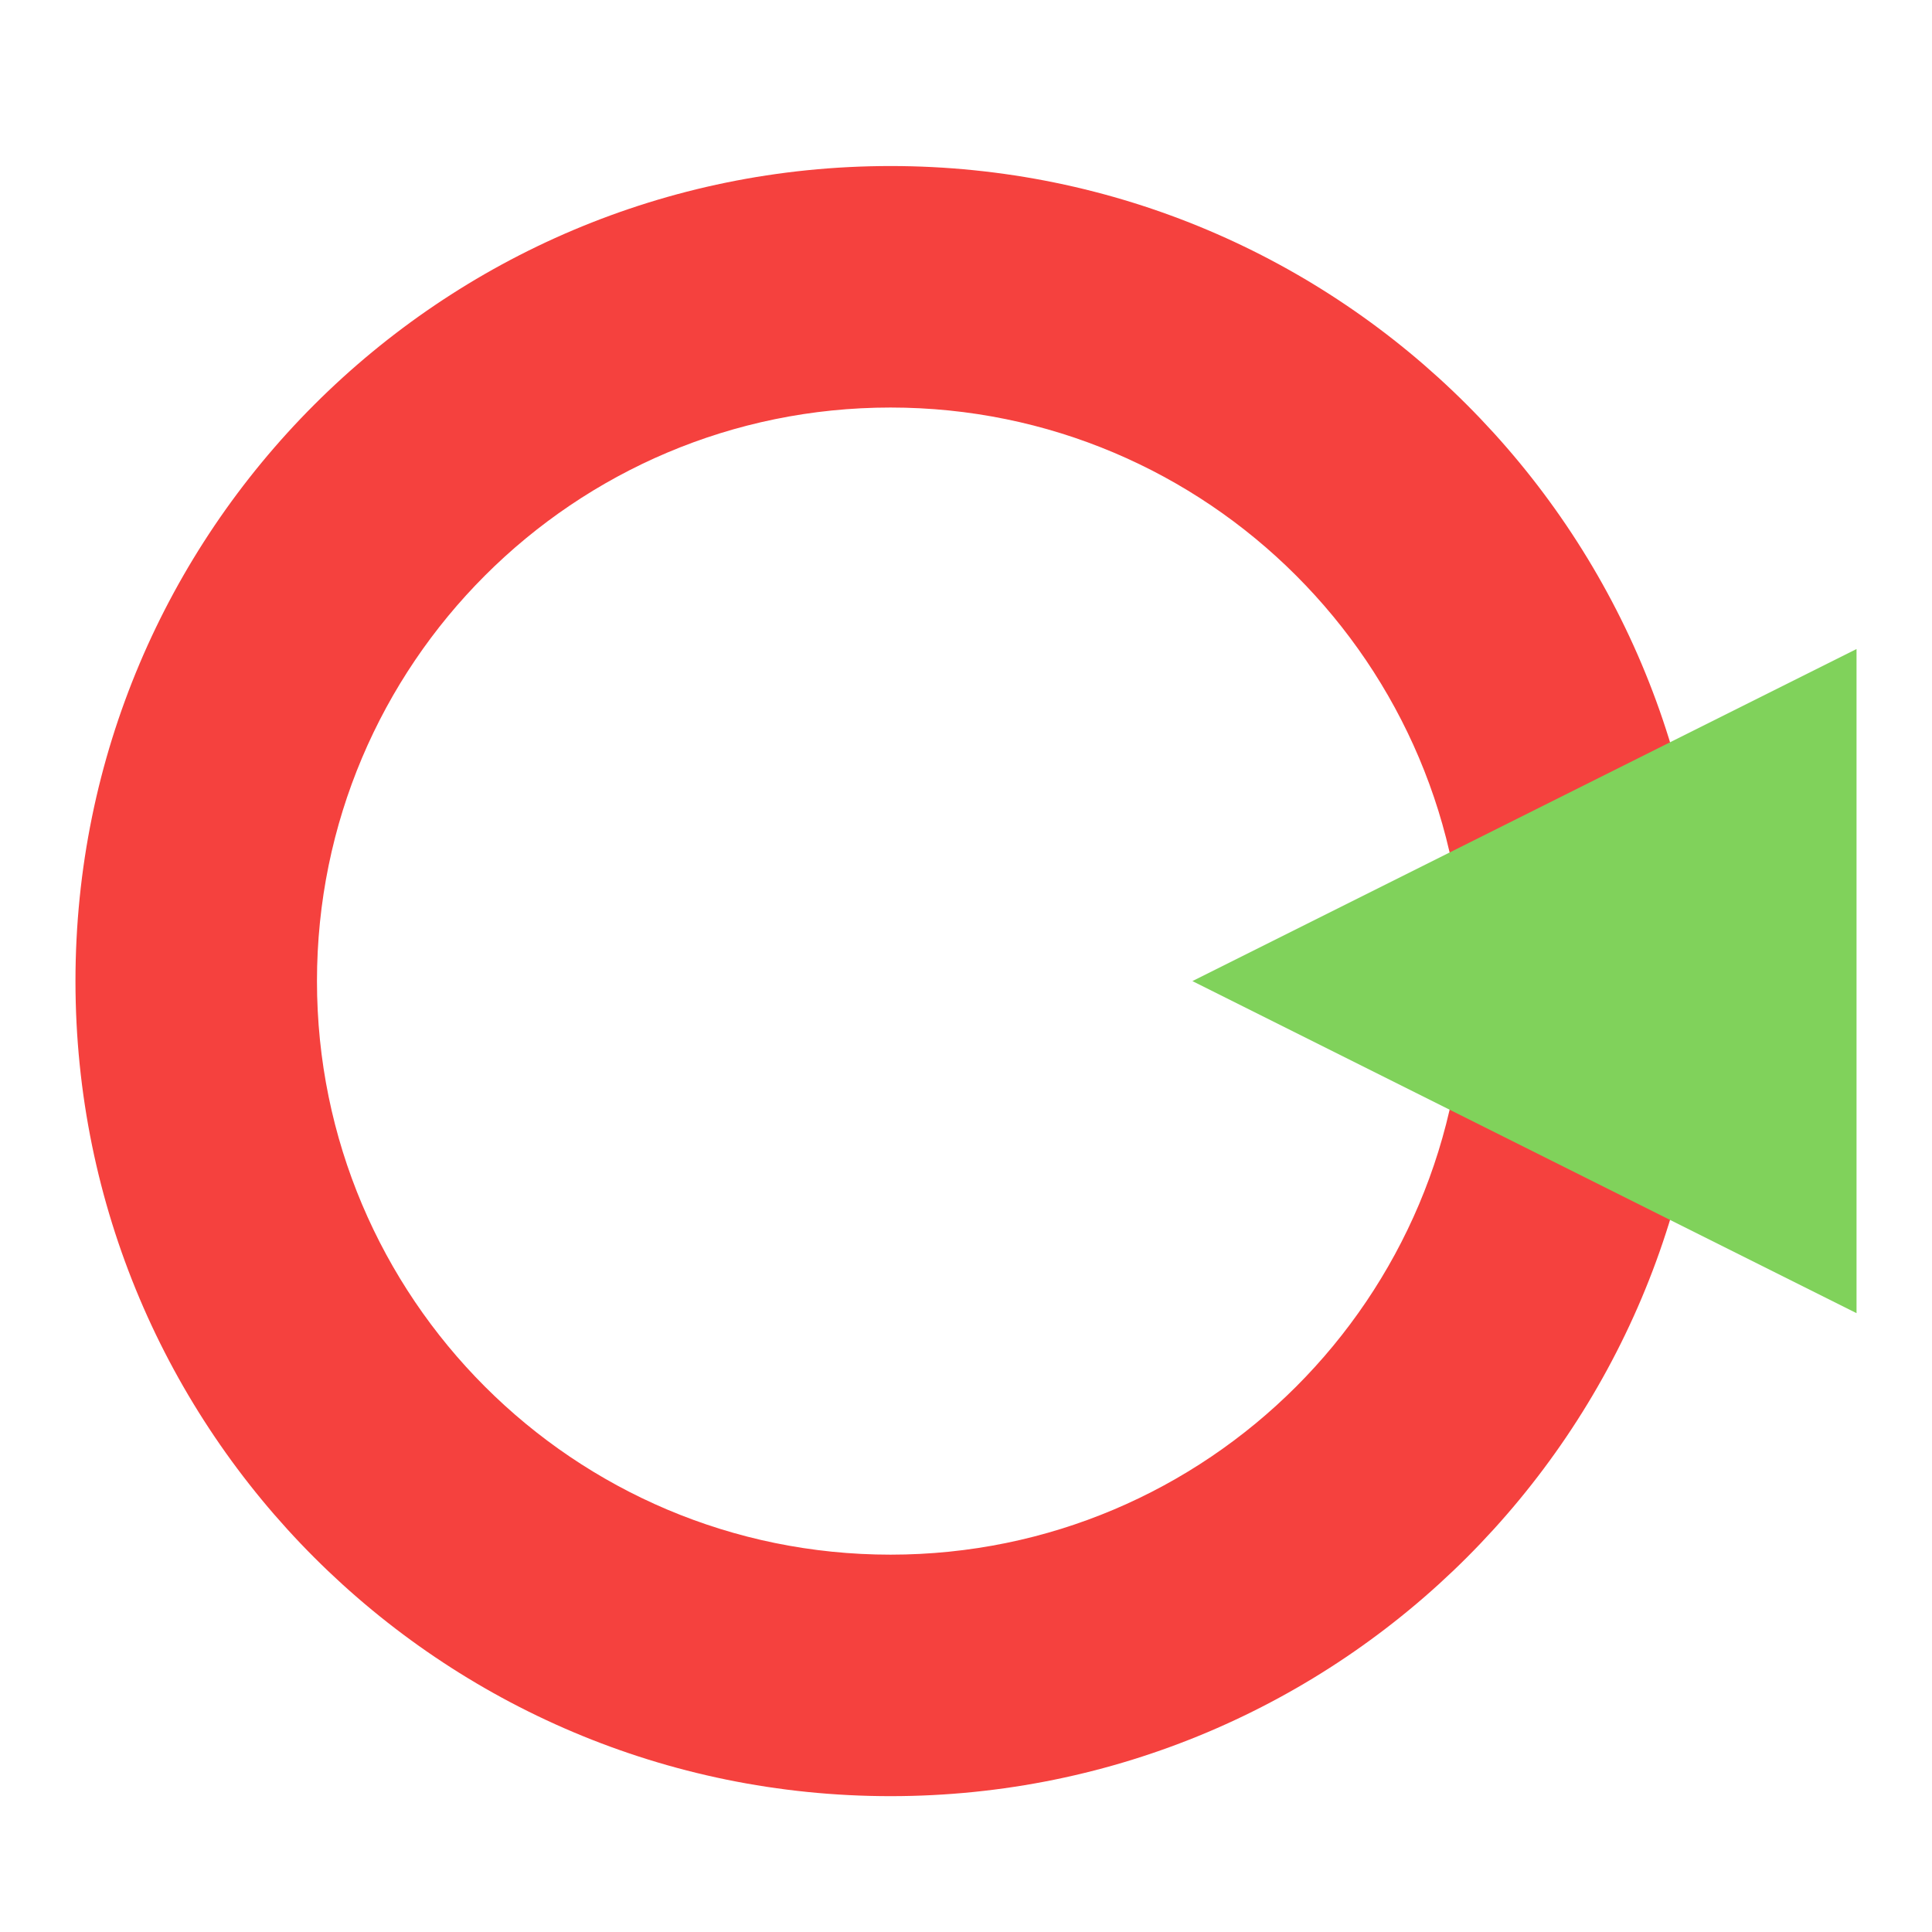 <svg xmlns="http://www.w3.org/2000/svg" width="64" height="64" viewBox="0 0 64 64">
  <g fill="none" fill-rule="evenodd">
    <path fill="#F5413E" d="M29.5,59.5 C14.588,59.5 2.5,47.412 2.5,32.5 C2.5,17.588 14.588,5.5 29.5,5.5 C44.412,5.5 56.5,17.588 56.5,32.5 C56.5,47.412 44.412,59.5 29.5,59.5 Z M29.5,51.5 C39.993,51.5 48.5,42.993 48.5,32.5 C48.5,22.007 39.993,13.5 29.5,13.5 C19.007,13.5 10.5,22.007 10.5,32.5 C10.5,42.993 19.007,51.5 29.5,51.5 Z" transform="rotate(-90 29.5 32.5)"/>
    <polygon fill="#80D25B" points="50.5 21.5 61.5 43.5 39.5 43.5" transform="rotate(-90 50.5 32.5)"/>
  </g>
</svg>
